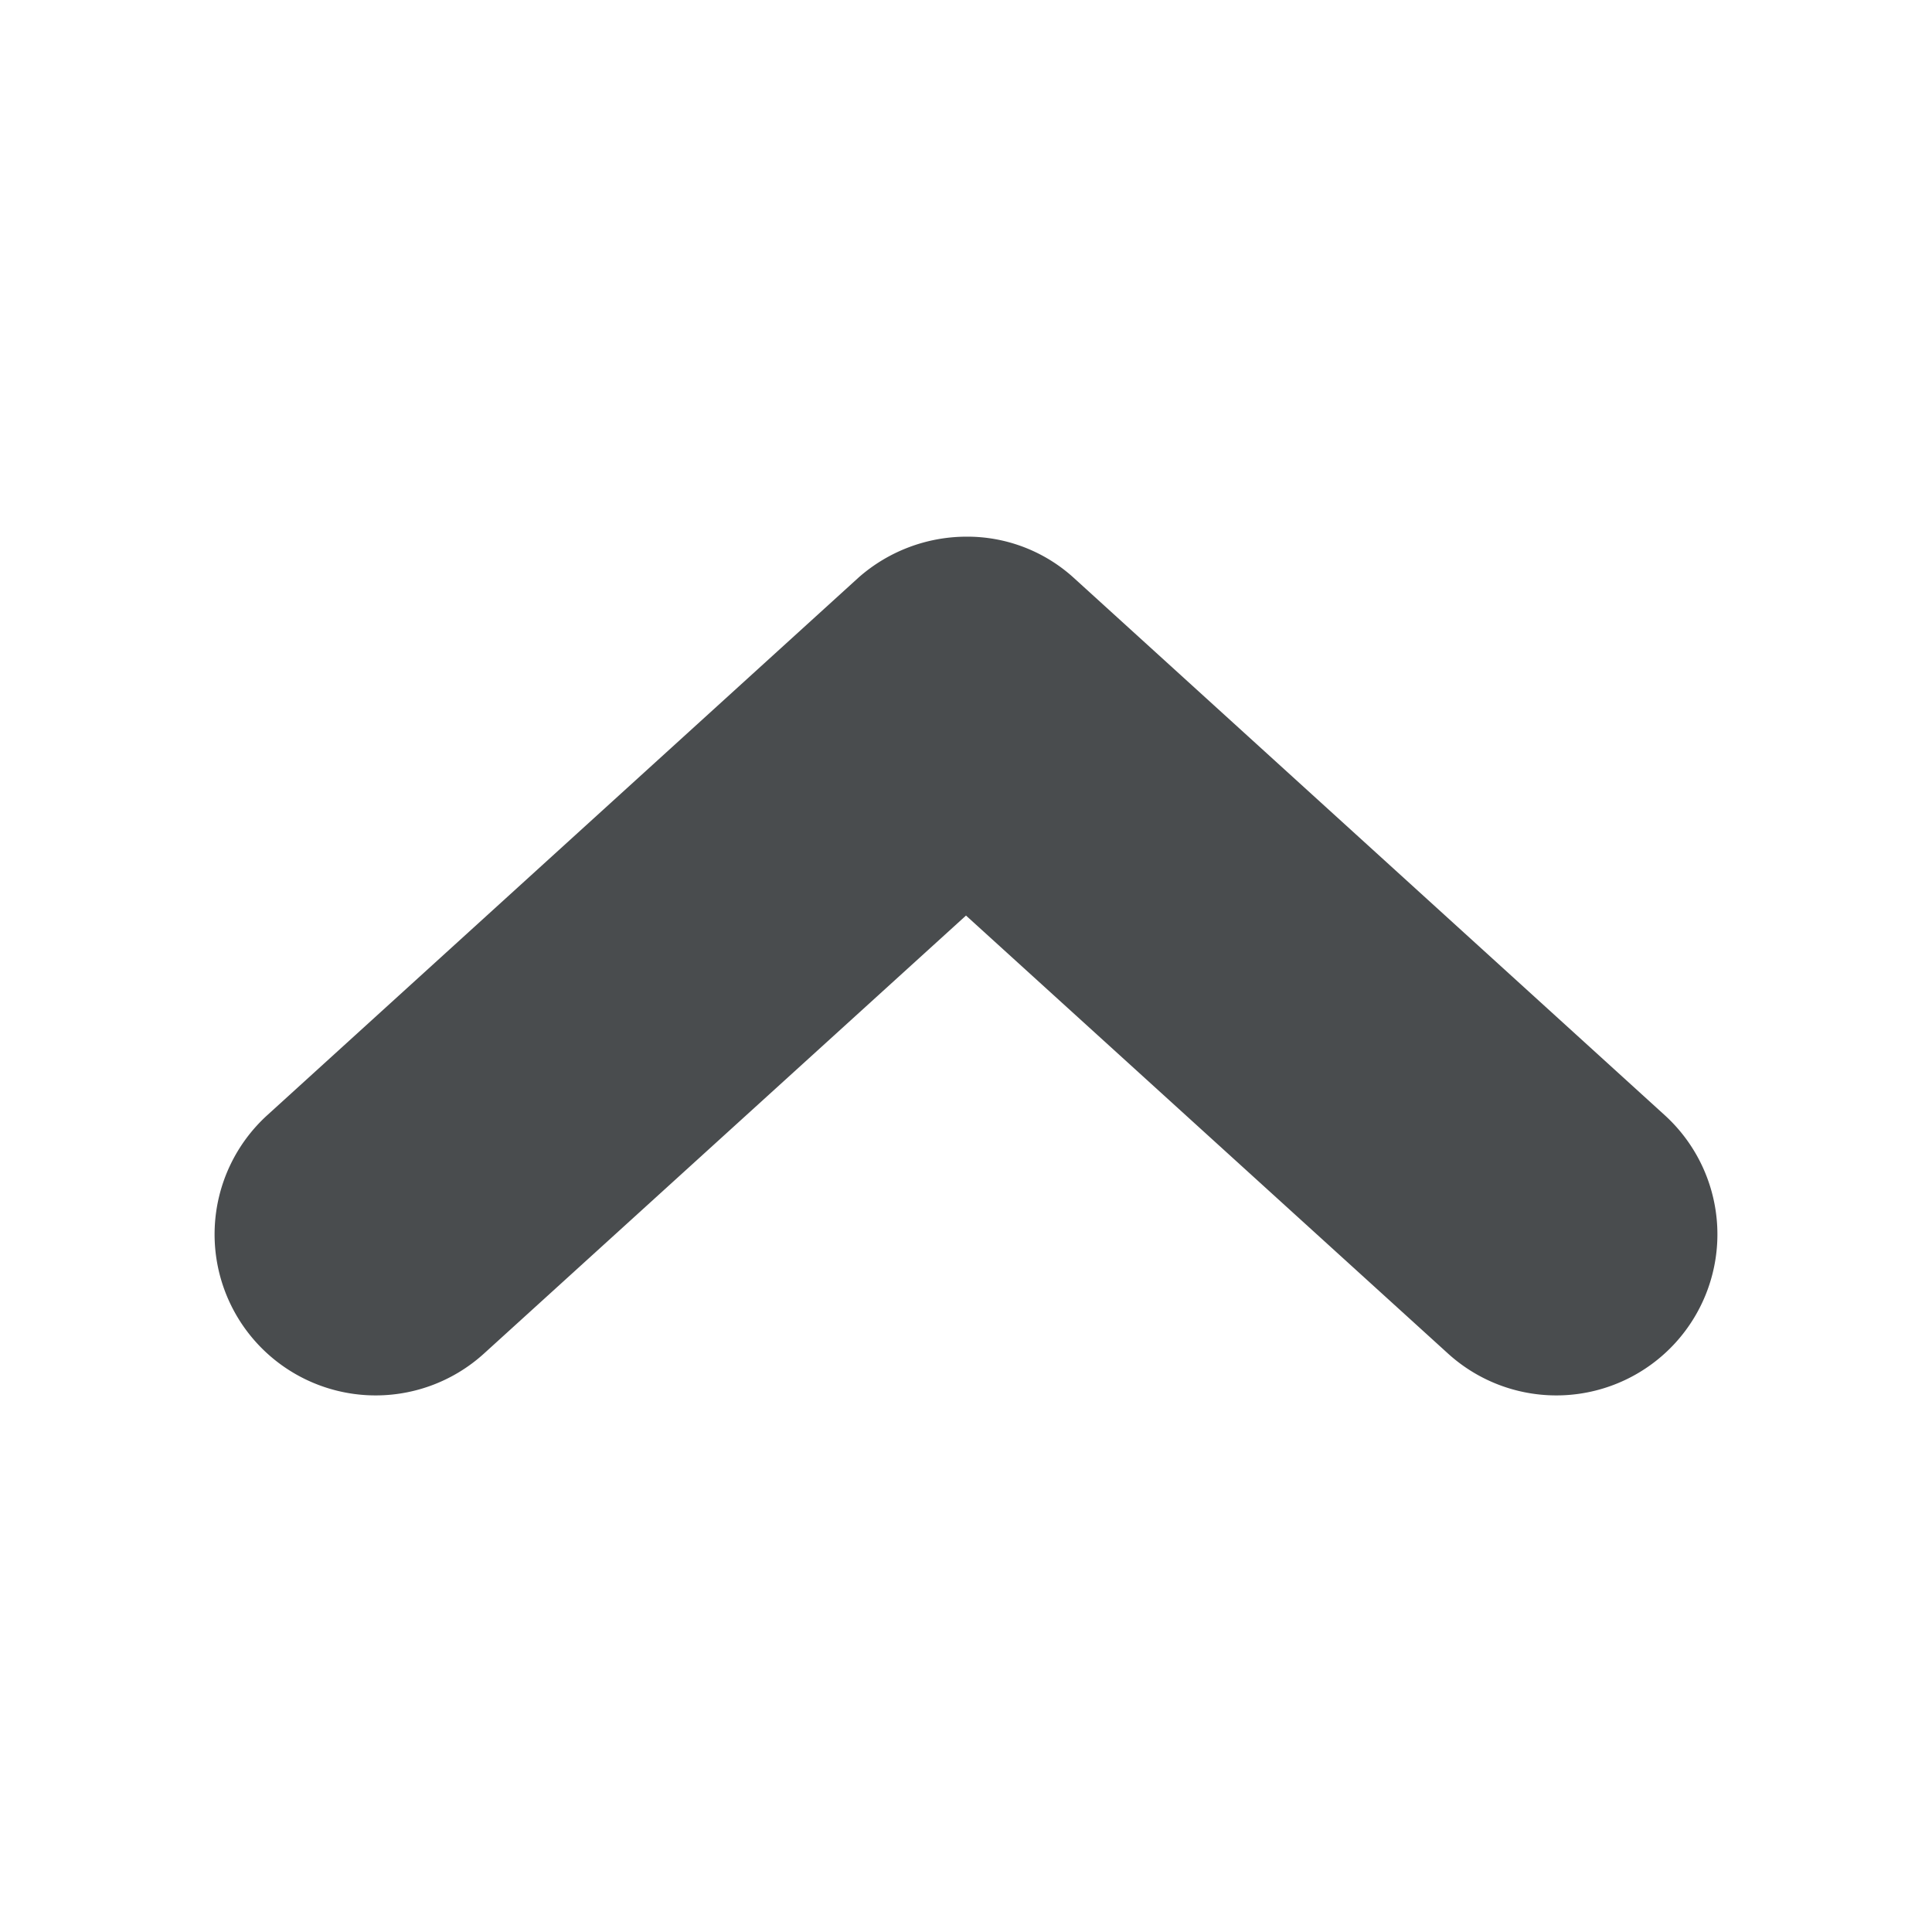 <?xml version="1.0" encoding="utf-8"?><!-- Скачано с сайта svg4.ru / Downloaded from svg4.ru -->
<svg width="800px" height="800px" viewBox="0 0 18 18" xmlns="http://www.w3.org/2000/svg">
  <path fill="#494c4e" d="M2.49 10.39L8 5.38A1.524 1.524 0 0 1 9 5a1.474 1.474 0 0 1 1 .38l5.51 5.01a1.5 1.5 0 0 1-2.02 2.22L9 8.53l-4.49 4.08a1.5 1.5 0 0 1-2.02-2.22z"/>
</svg>